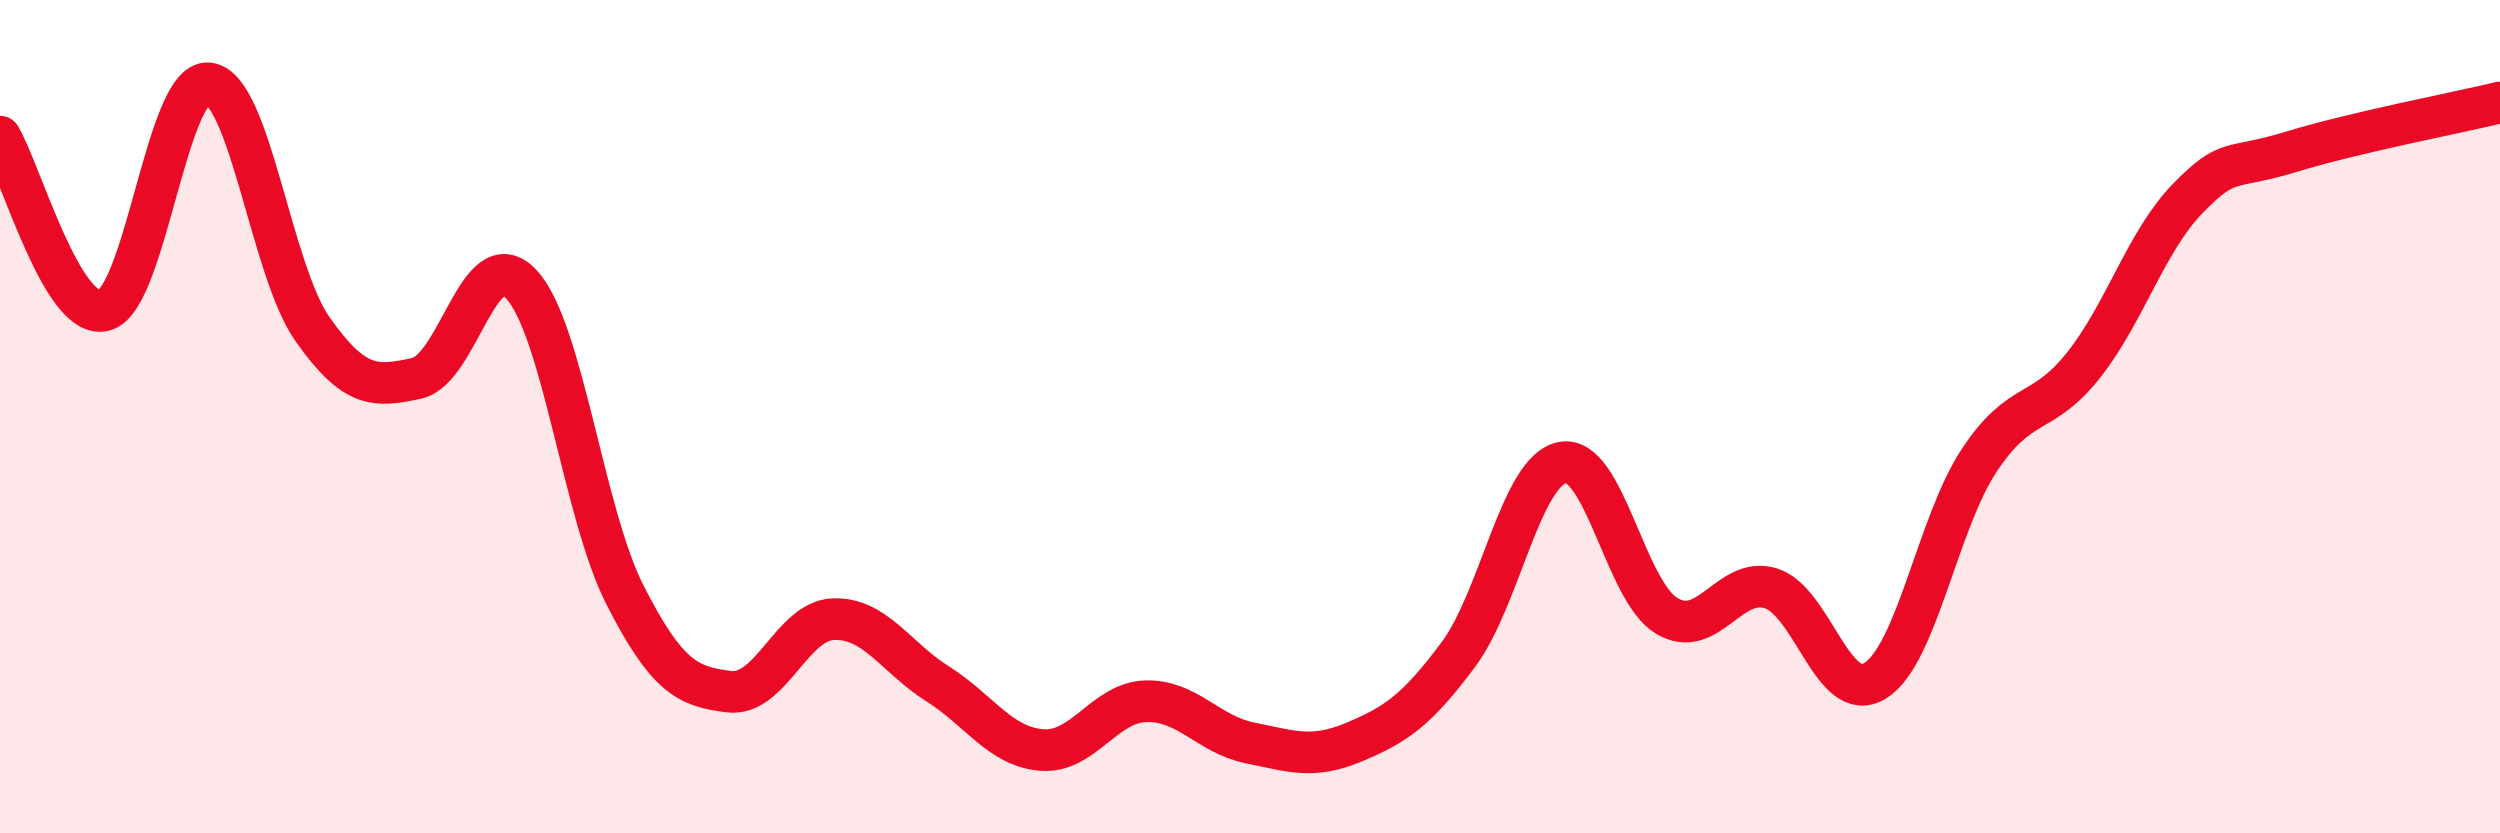 
    <svg width="60" height="20" viewBox="0 0 60 20" xmlns="http://www.w3.org/2000/svg">
      <path
        d="M 0,3.28 C 0.5,4.11 1.5,7.71 2.5,7.45 C 3.5,7.19 4,1.91 5,2 C 6,2.09 6.5,6.48 7.5,7.9 C 8.5,9.32 9,9.3 10,9.08 C 11,8.86 11.5,5.77 12.5,6.81 C 13.5,7.85 14,12.32 15,14.28 C 16,16.24 16.5,16.48 17.5,16.6 C 18.5,16.72 19,14.9 20,14.86 C 21,14.82 21.5,15.78 22.5,16.41 C 23.5,17.04 24,17.92 25,18 C 26,18.08 26.5,16.86 27.5,16.83 C 28.5,16.8 29,17.63 30,17.83 C 31,18.03 31.5,18.23 32.5,17.81 C 33.5,17.39 34,17.05 35,15.71 C 36,14.37 36.5,11.29 37.5,11.1 C 38.5,10.91 39,14.18 40,14.78 C 41,15.38 41.5,13.81 42.5,14.12 C 43.5,14.43 44,16.95 45,16.34 C 46,15.73 46.5,12.56 47.5,11.05 C 48.5,9.54 49,10.03 50,8.77 C 51,7.51 51.5,5.8 52.5,4.77 C 53.5,3.74 53.5,4.1 55,3.64 C 56.5,3.18 59,2.7 60,2.46L60 20L0 20Z"
        fill="#EB0A25"
        opacity="0.1"
        stroke-linecap="round"
        stroke-linejoin="round"
      />
      <path
        d="M 0,3.28 C 0.5,4.11 1.5,7.71 2.5,7.45 C 3.5,7.19 4,1.91 5,2 C 6,2.09 6.5,6.48 7.5,7.9 C 8.5,9.32 9,9.3 10,9.08 C 11,8.86 11.5,5.77 12.5,6.81 C 13.5,7.85 14,12.32 15,14.28 C 16,16.24 16.5,16.48 17.5,16.6 C 18.5,16.72 19,14.9 20,14.86 C 21,14.82 21.5,15.78 22.5,16.41 C 23.5,17.04 24,17.92 25,18 C 26,18.08 26.5,16.86 27.5,16.83 C 28.5,16.8 29,17.63 30,17.83 C 31,18.03 31.5,18.23 32.5,17.81 C 33.5,17.39 34,17.05 35,15.71 C 36,14.37 36.5,11.29 37.5,11.1 C 38.5,10.91 39,14.18 40,14.78 C 41,15.38 41.5,13.81 42.5,14.12 C 43.5,14.43 44,16.95 45,16.34 C 46,15.73 46.5,12.56 47.5,11.05 C 48.5,9.54 49,10.03 50,8.77 C 51,7.51 51.5,5.8 52.5,4.77 C 53.5,3.74 53.5,4.1 55,3.64 C 56.5,3.18 59,2.7 60,2.46"
        stroke="#EB0A25"
        stroke-width="1"
        fill="none"
        stroke-linecap="round"
        stroke-linejoin="round"
      />
    </svg>
  